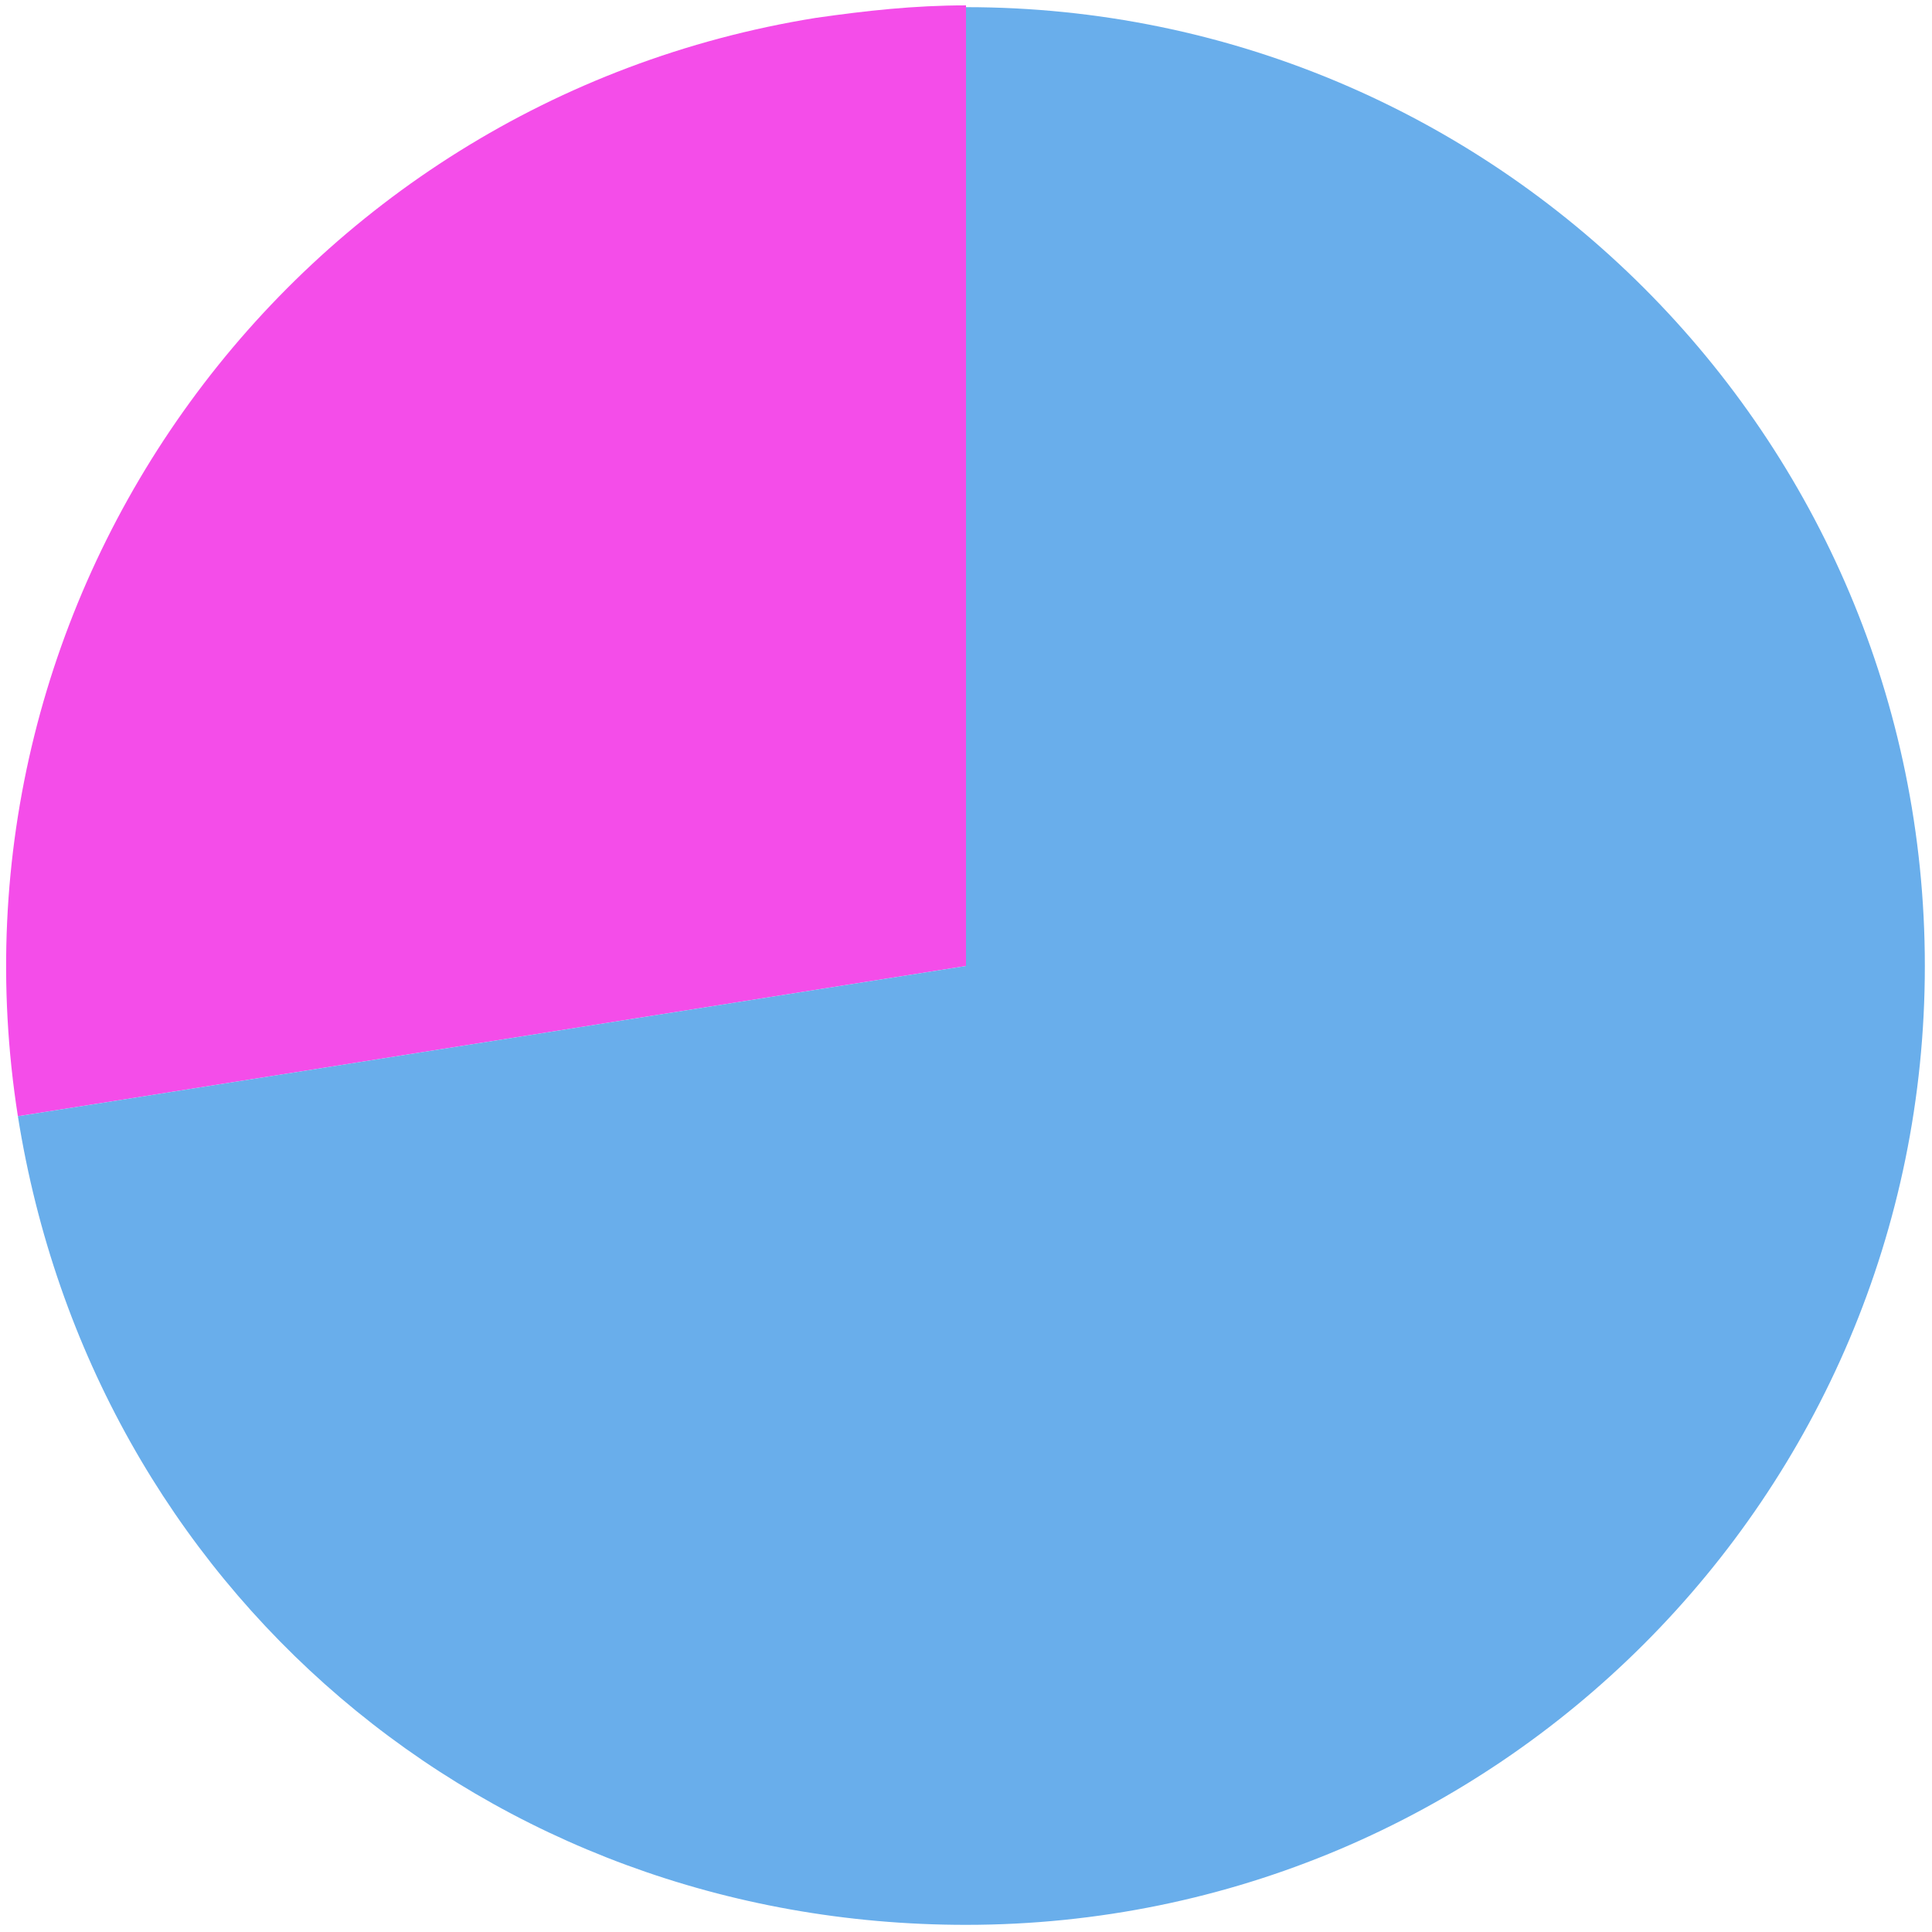 <?xml version="1.0" encoding="utf-8"?>
<!-- Generator: Adobe Illustrator 26.3.1, SVG Export Plug-In . SVG Version: 6.00 Build 0)  -->
<svg version="1.1" id="レイヤー_1" xmlns="http://www.w3.org/2000/svg" xmlns:xlink="http://www.w3.org/1999/xlink" x="0px"
	 y="0px" viewBox="0 0 108 108" style="enable-background:new 0 0 108 108;" xml:space="preserve">
<style type="text/css">
	.st0{fill:#F44DE9;}
	.st1{fill:#69AEEB;}
</style>
<g>
	<g>
		<g>
			<g>
				<path class="st0" d="M54,54L1,62.4C-3.6,33.1,16.4,5.7,45.6,1c2.8-0.4,5.5-0.7,8.4-0.7V54z"/>
			</g>
		</g>
		<g>
			<g>
				<path class="st1" d="M54,54V0.4c29.6,0,53.6,24,53.6,53.6s-24,53.6-53.6,53.6c-26.8,0-48.8-18.8-53-45.2L54,54z"/>
			</g>
		</g>
	</g>
	<g>
		<g>
		</g>
		<g>
		</g>
	</g>
</g>
</svg>
